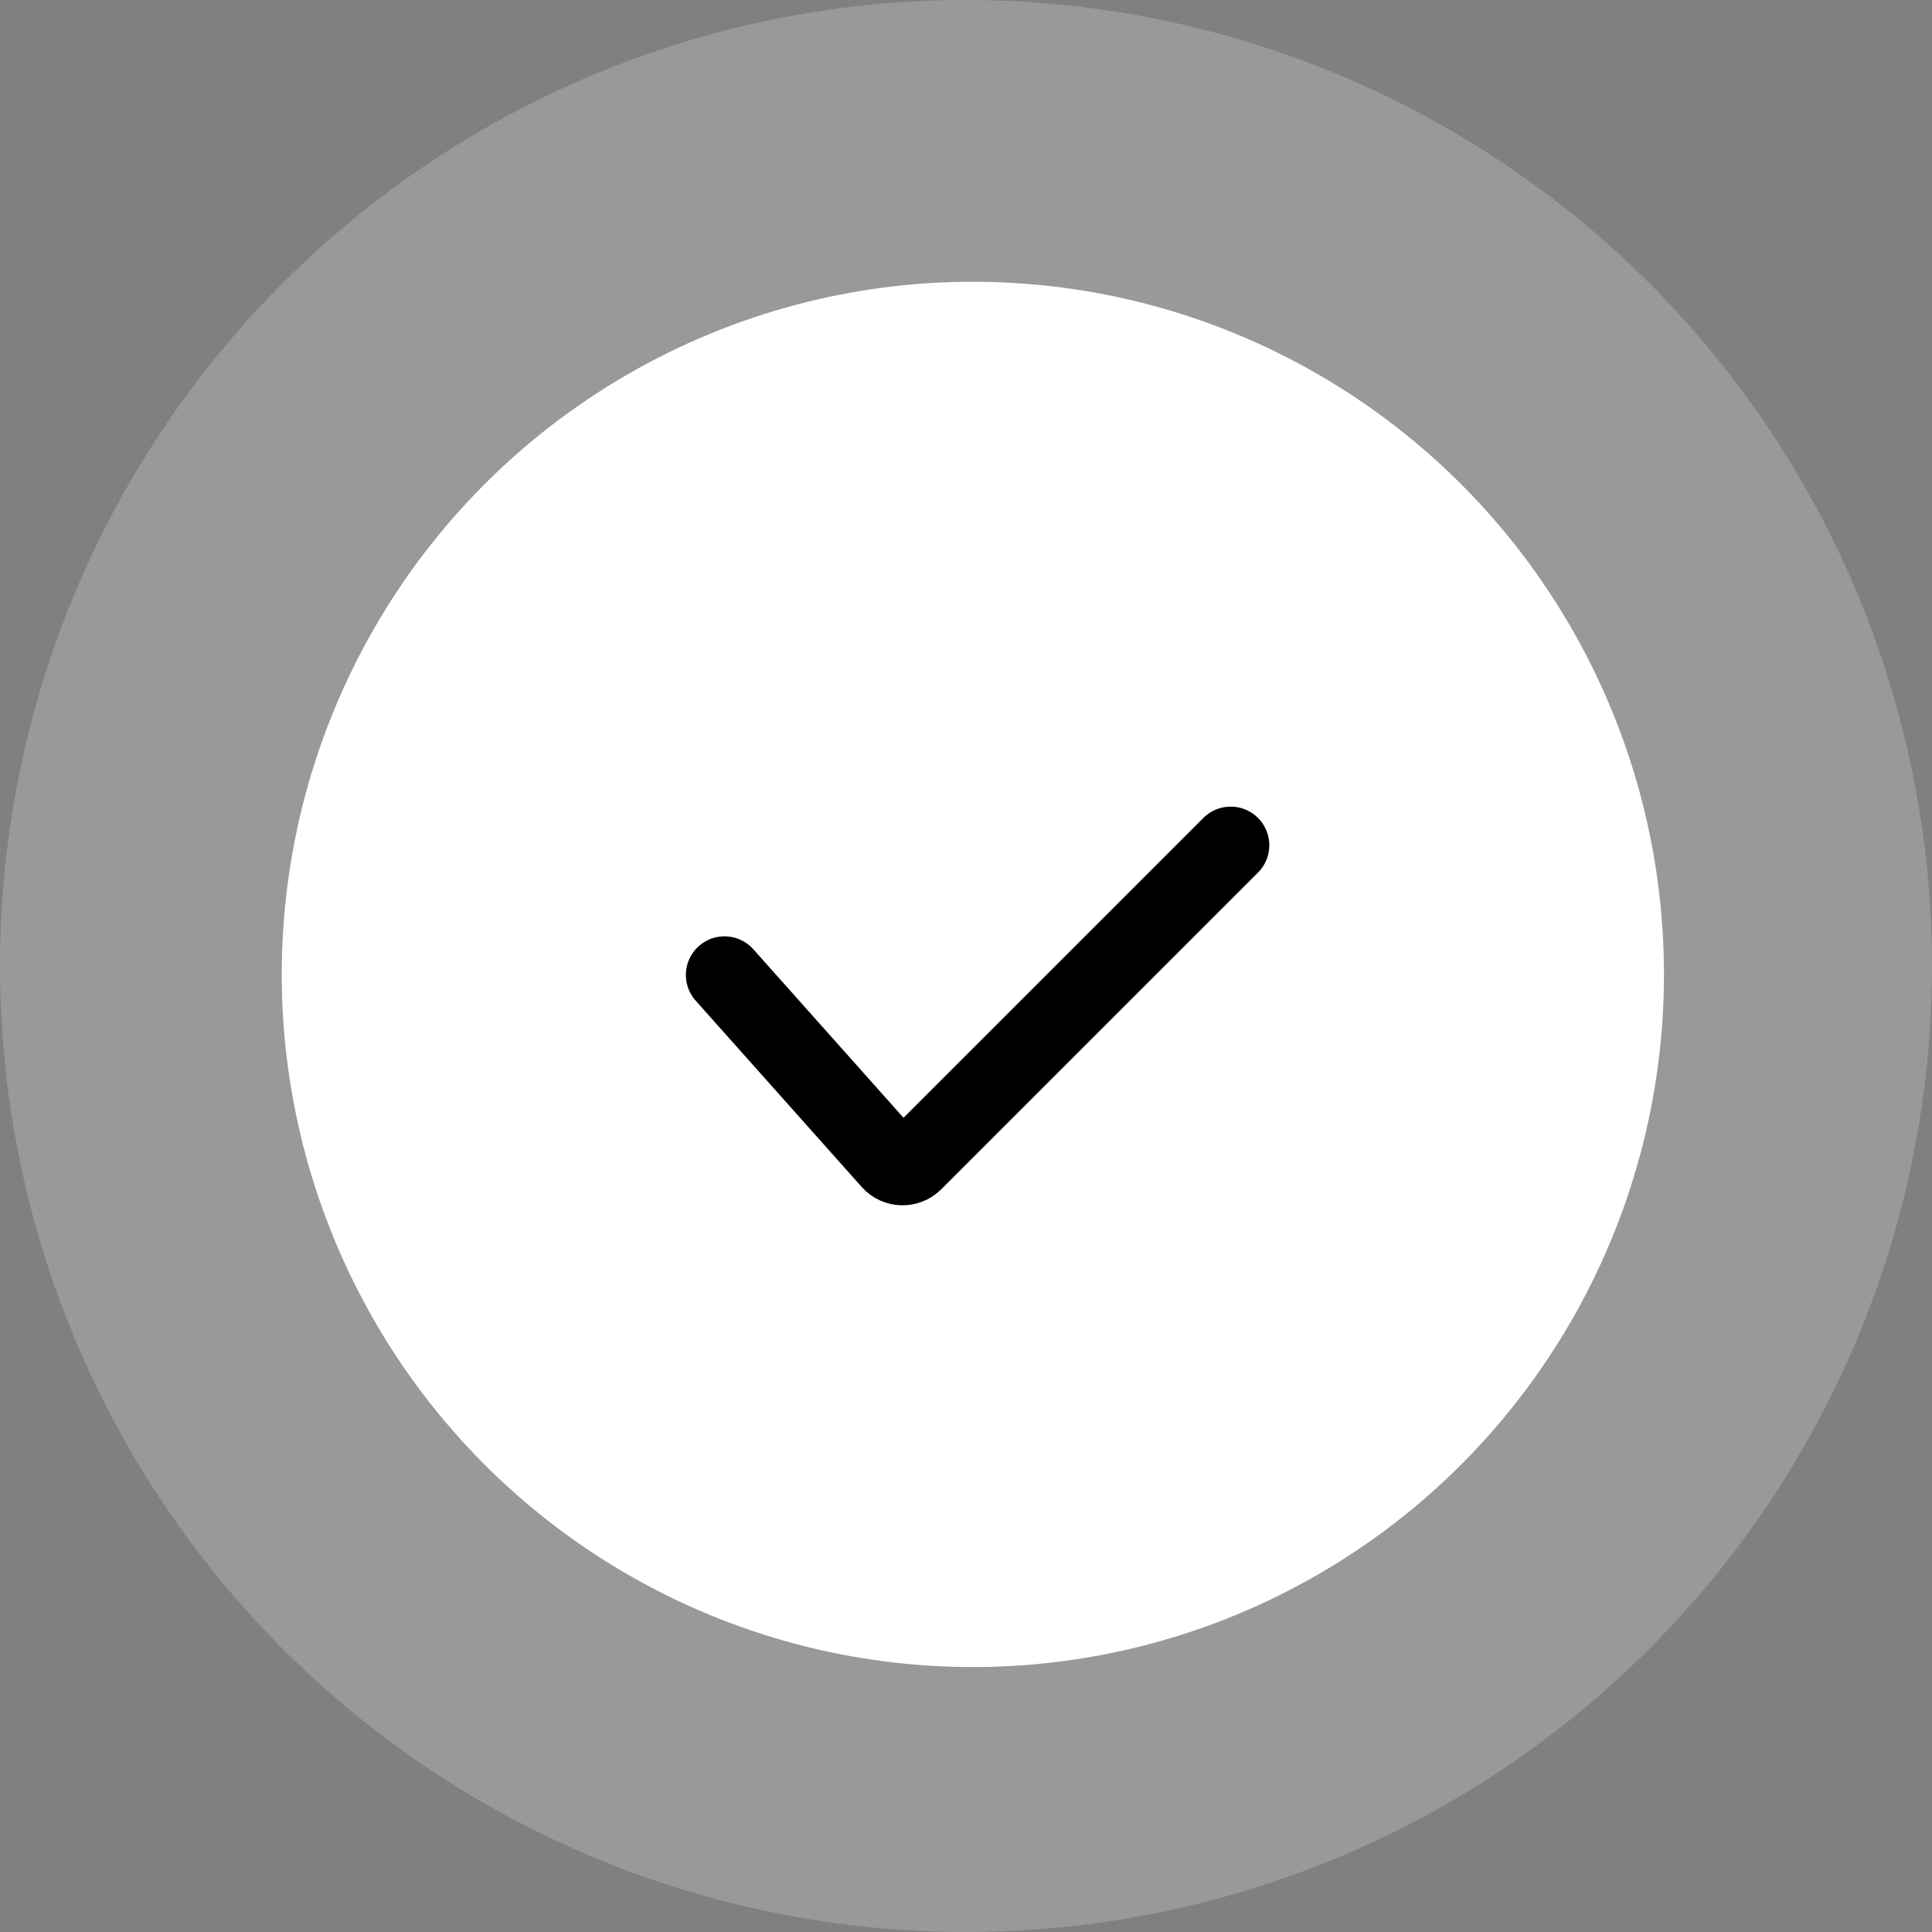 <?xml version="1.0" encoding="UTF-8"?> <svg xmlns="http://www.w3.org/2000/svg" width="60" height="60" viewBox="0 0 60 60" fill="none"><rect x="0" y="0" width="60" height="60" fill="#808080" stroke="none"/> <circle opacity="0.2" cx="30" cy="30" r="30" fill="white"></circle> <ellipse cx="30.213" cy="30.261" rx="21.463" ry="21.511" fill="white"></ellipse> <path d="M22.5 30.278L27.658 36.066C27.849 36.28 28.18 36.289 28.383 36.086L38.22 26.25" stroke="black" stroke-width="2.399" stroke-linecap="round"></path> </svg> 